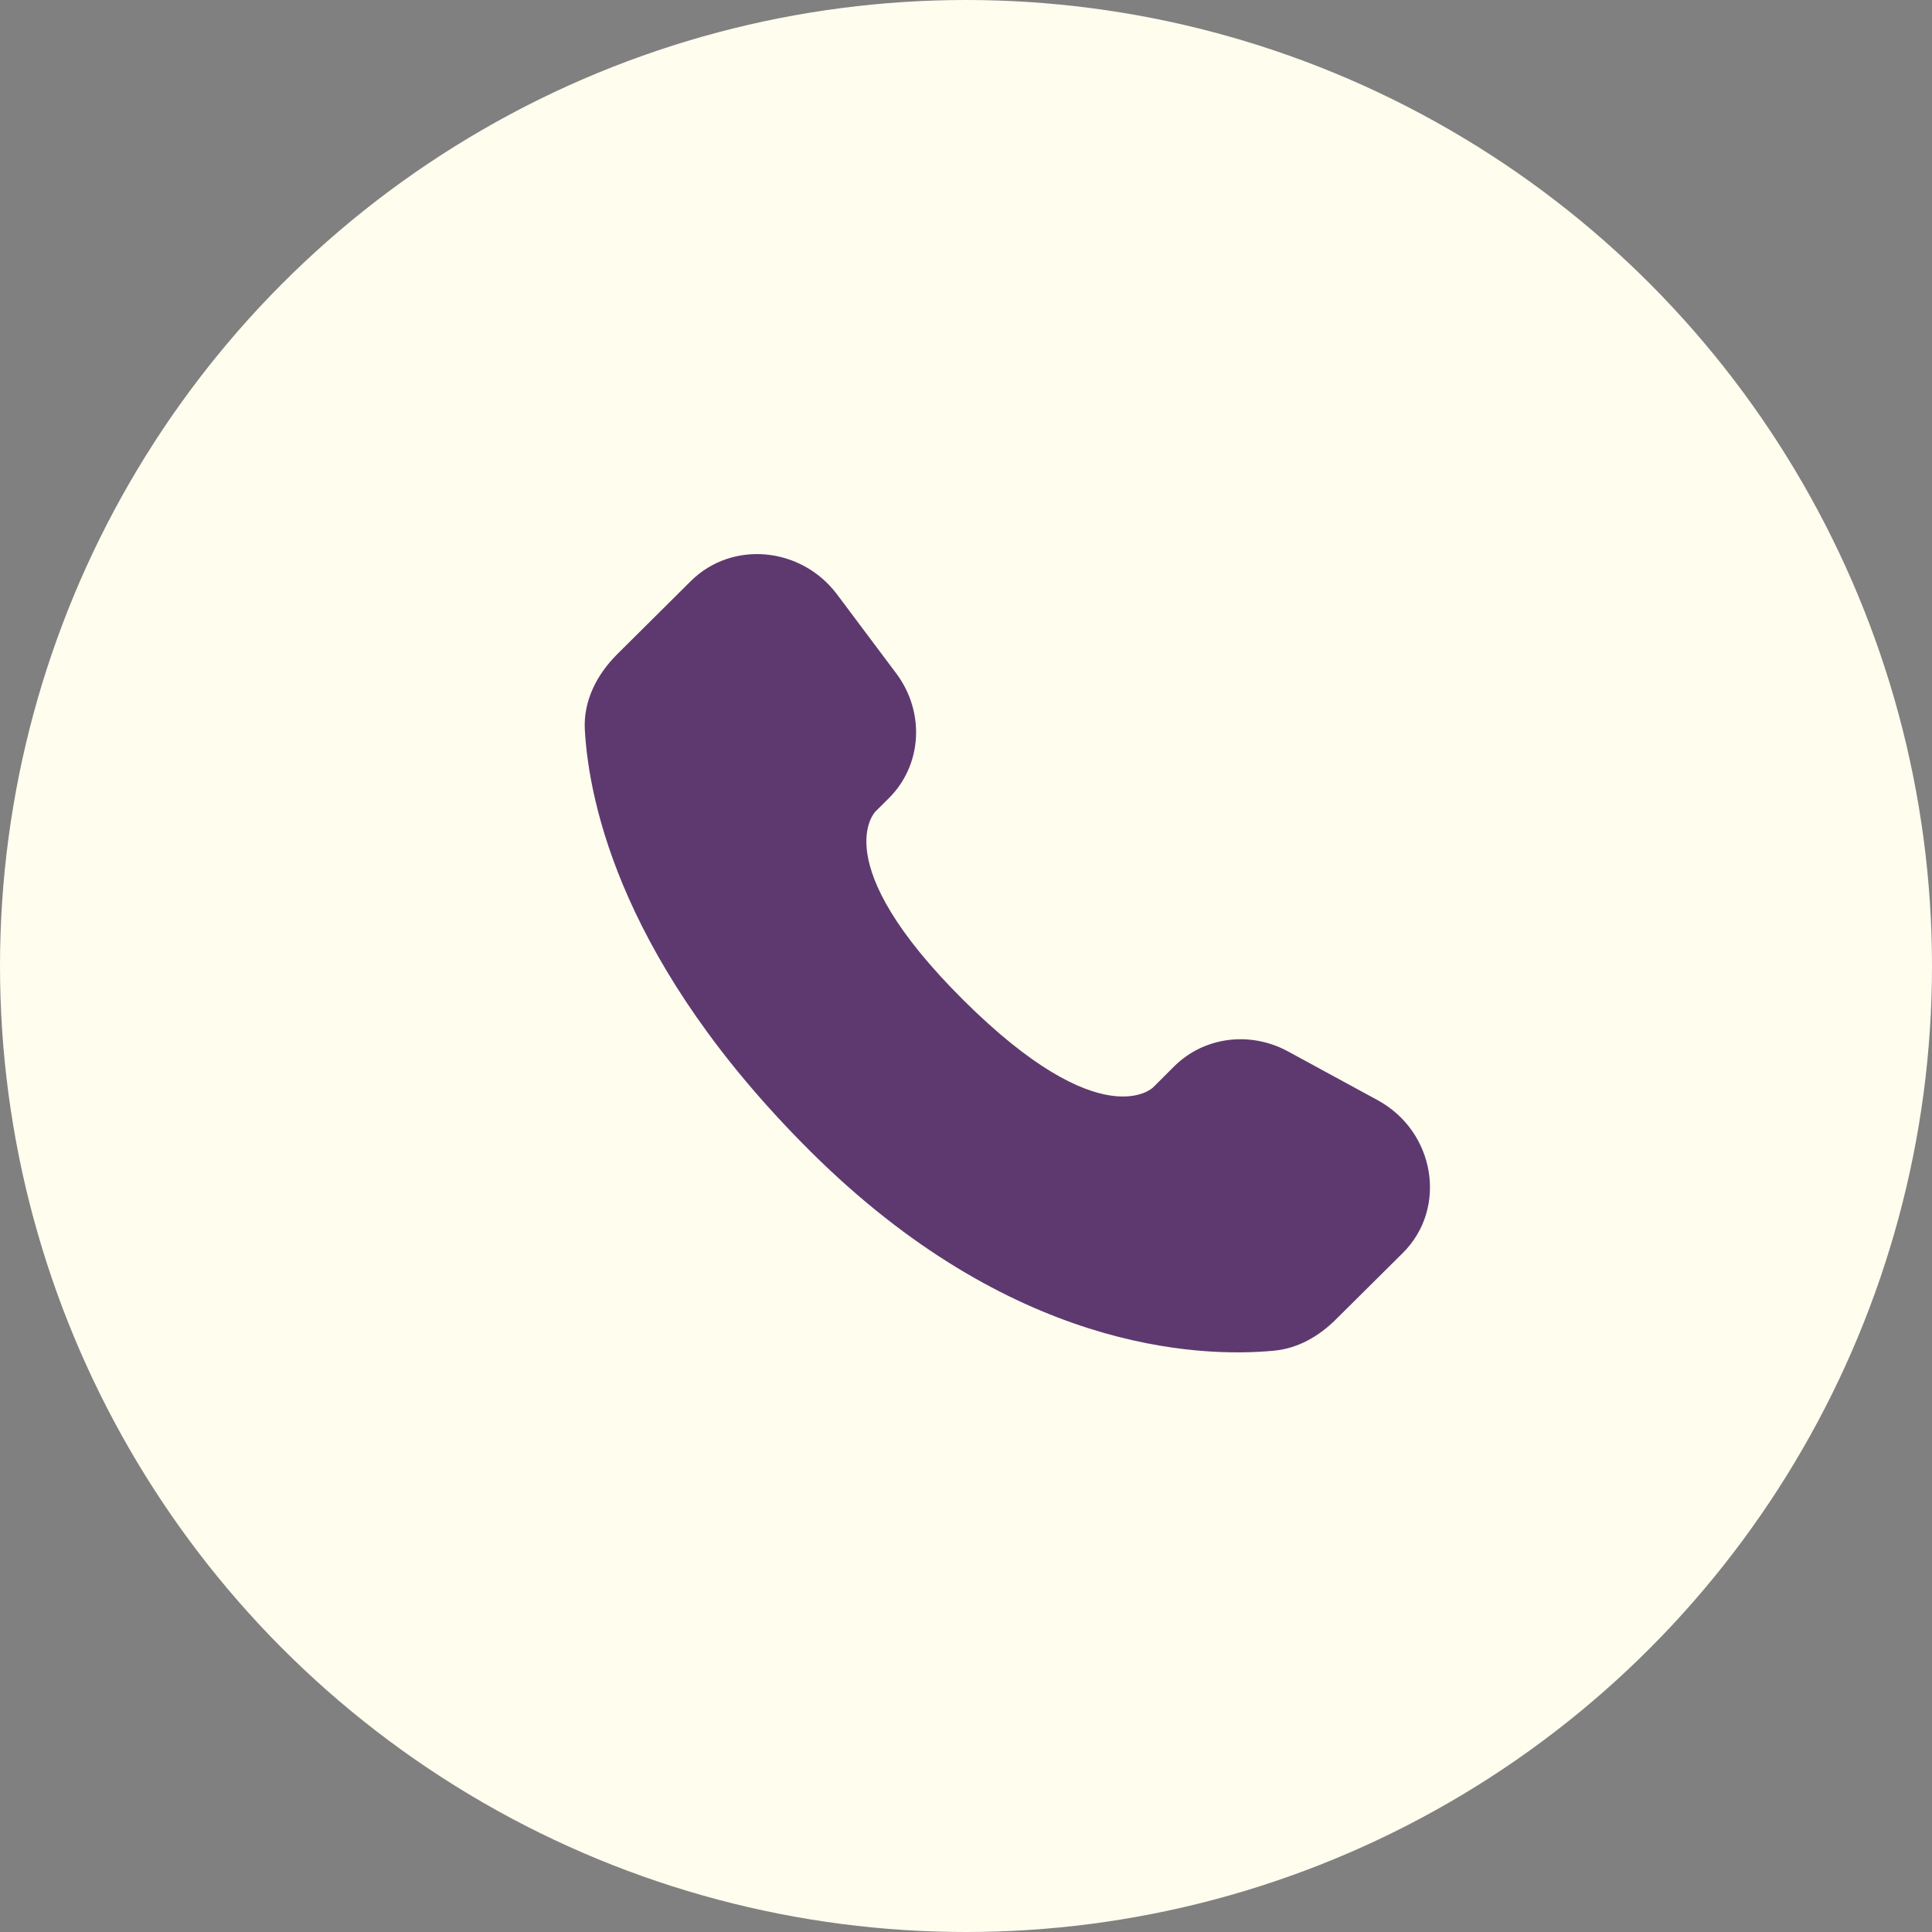 <?xml version="1.0" encoding="UTF-8"?> <svg xmlns="http://www.w3.org/2000/svg" width="24" height="24" viewBox="0 0 24 24" fill="none"><rect x="0" y="0" width="24" height="24" fill="#808080" stroke="none"/><ellipse cx="12" cy="12" rx="12" ry="12" fill="#FFFDEE"></ellipse><path d="M14.588 13.245L14.323 13.509C14.323 13.509 13.691 14.137 11.967 12.423C10.244 10.709 10.875 10.081 10.875 10.081L11.042 9.915C11.455 9.505 11.494 8.847 11.134 8.366L10.399 7.385C9.953 6.79 9.093 6.711 8.582 7.218L7.666 8.128C7.414 8.38 7.245 8.706 7.265 9.068C7.318 9.993 7.736 11.984 10.072 14.307C12.55 16.77 14.874 16.868 15.824 16.779C16.125 16.751 16.387 16.598 16.597 16.388L17.426 15.565C17.986 15.009 17.828 14.055 17.112 13.666L15.998 13.06C15.527 12.805 14.956 12.88 14.588 13.245Z" fill="#5E396F"></path></svg> 